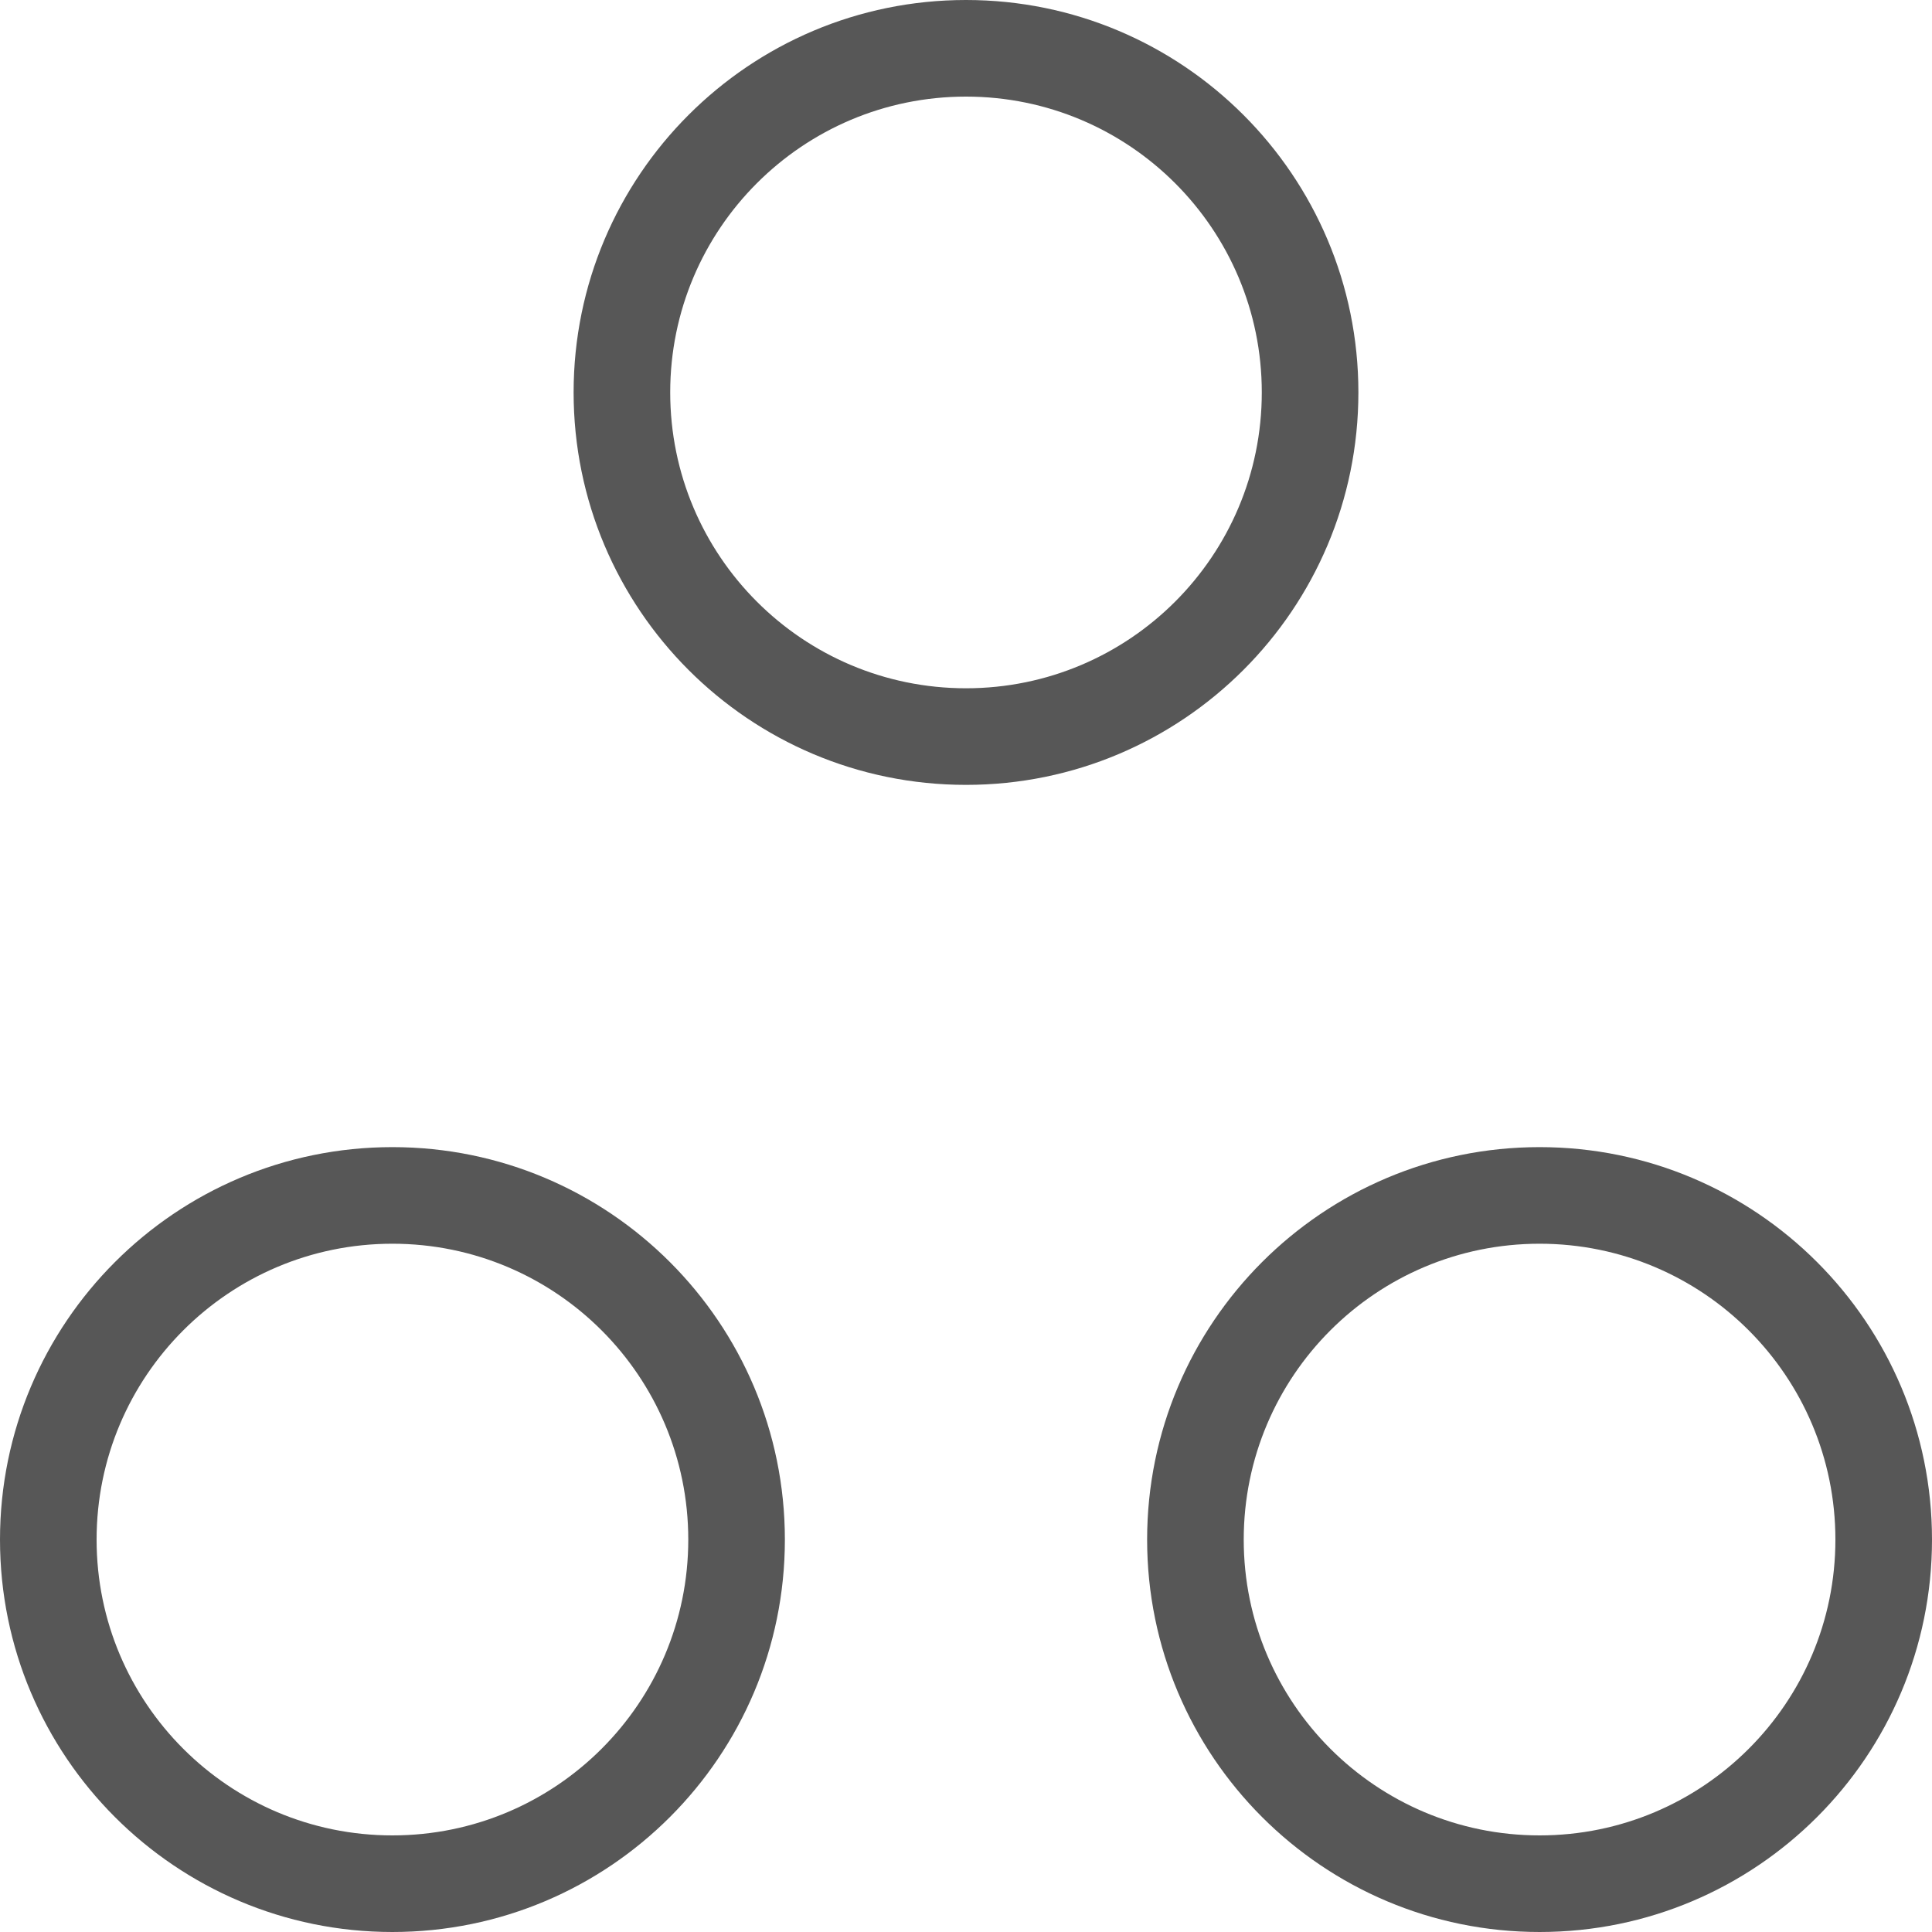 <svg xmlns="http://www.w3.org/2000/svg" viewBox="0 0 20 20" fill="#575757">
    <path d="M7.125 15.938C7.125 14.246 5.754 12.875 4.062 12.875C2.371 12.875 1 14.246 1 15.938C1 17.629 2.371 19 4.062 19C5.754 19 7.125 17.629 7.125 15.938ZM19 15.938C19 14.246 17.629 12.875 15.938 12.875C14.246 12.875 12.875 14.246 12.875 15.938C12.875 17.629 14.246 19 15.938 19C17.629 19 19 17.629 19 15.938ZM13.062 4.062C13.062 2.371 11.691 1 10 1C8.309 1 6.938 2.371 6.938 4.062C6.938 5.754 8.309 7.125 10 7.125C11.691 7.125 13.062 5.754 13.062 4.062ZM8.125 15.938C8.125 18.181 6.306 20 4.062 20C1.819 20 2.42244e-05 18.181 0 15.938C0 13.694 1.819 11.875 4.062 11.875C6.306 11.875 8.125 13.694 8.125 15.938ZM20 15.938C20 18.181 18.181 20 15.938 20C13.694 20 11.875 18.181 11.875 15.938C11.875 13.694 13.694 11.875 15.938 11.875C18.181 11.875 20 13.694 20 15.938ZM14.062 4.062C14.062 6.306 12.243 8.125 10 8.125C7.756 8.125 5.938 6.306 5.938 4.062C5.938 1.819 7.757 0 10 0C12.243 0 14.062 1.819 14.062 4.062Z"/>
</svg>
